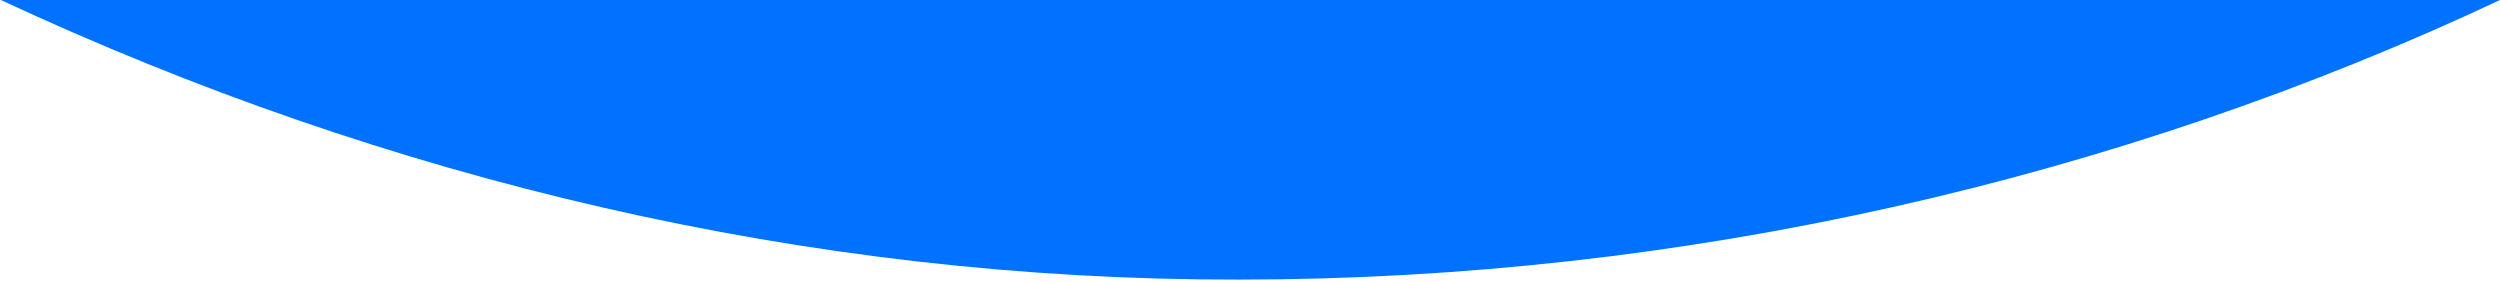 <?xml version="1.0" encoding="utf-8"?>
<!-- Generator: Adobe Illustrator 23.0.1, SVG Export Plug-In . SVG Version: 6.00 Build 0)  -->
<svg version="1.1" id="Layer_1" xmlns="http://www.w3.org/2000/svg" xmlns:xlink="http://www.w3.org/1999/xlink" x="0px" y="0px"
	 viewBox="0 0 600 67.7" style="enable-background:new 0 0 600 67.7;" xml:space="preserve">
<style type="text/css">
	.st0{fill:#0072FF;}
</style>
<title>top-middle</title>
<path class="st0" d="M0.2,0c92.7,43.2,193.7,67.3,297.2,67.1C404,67.1,508.5,43,600,0"/>
</svg>
